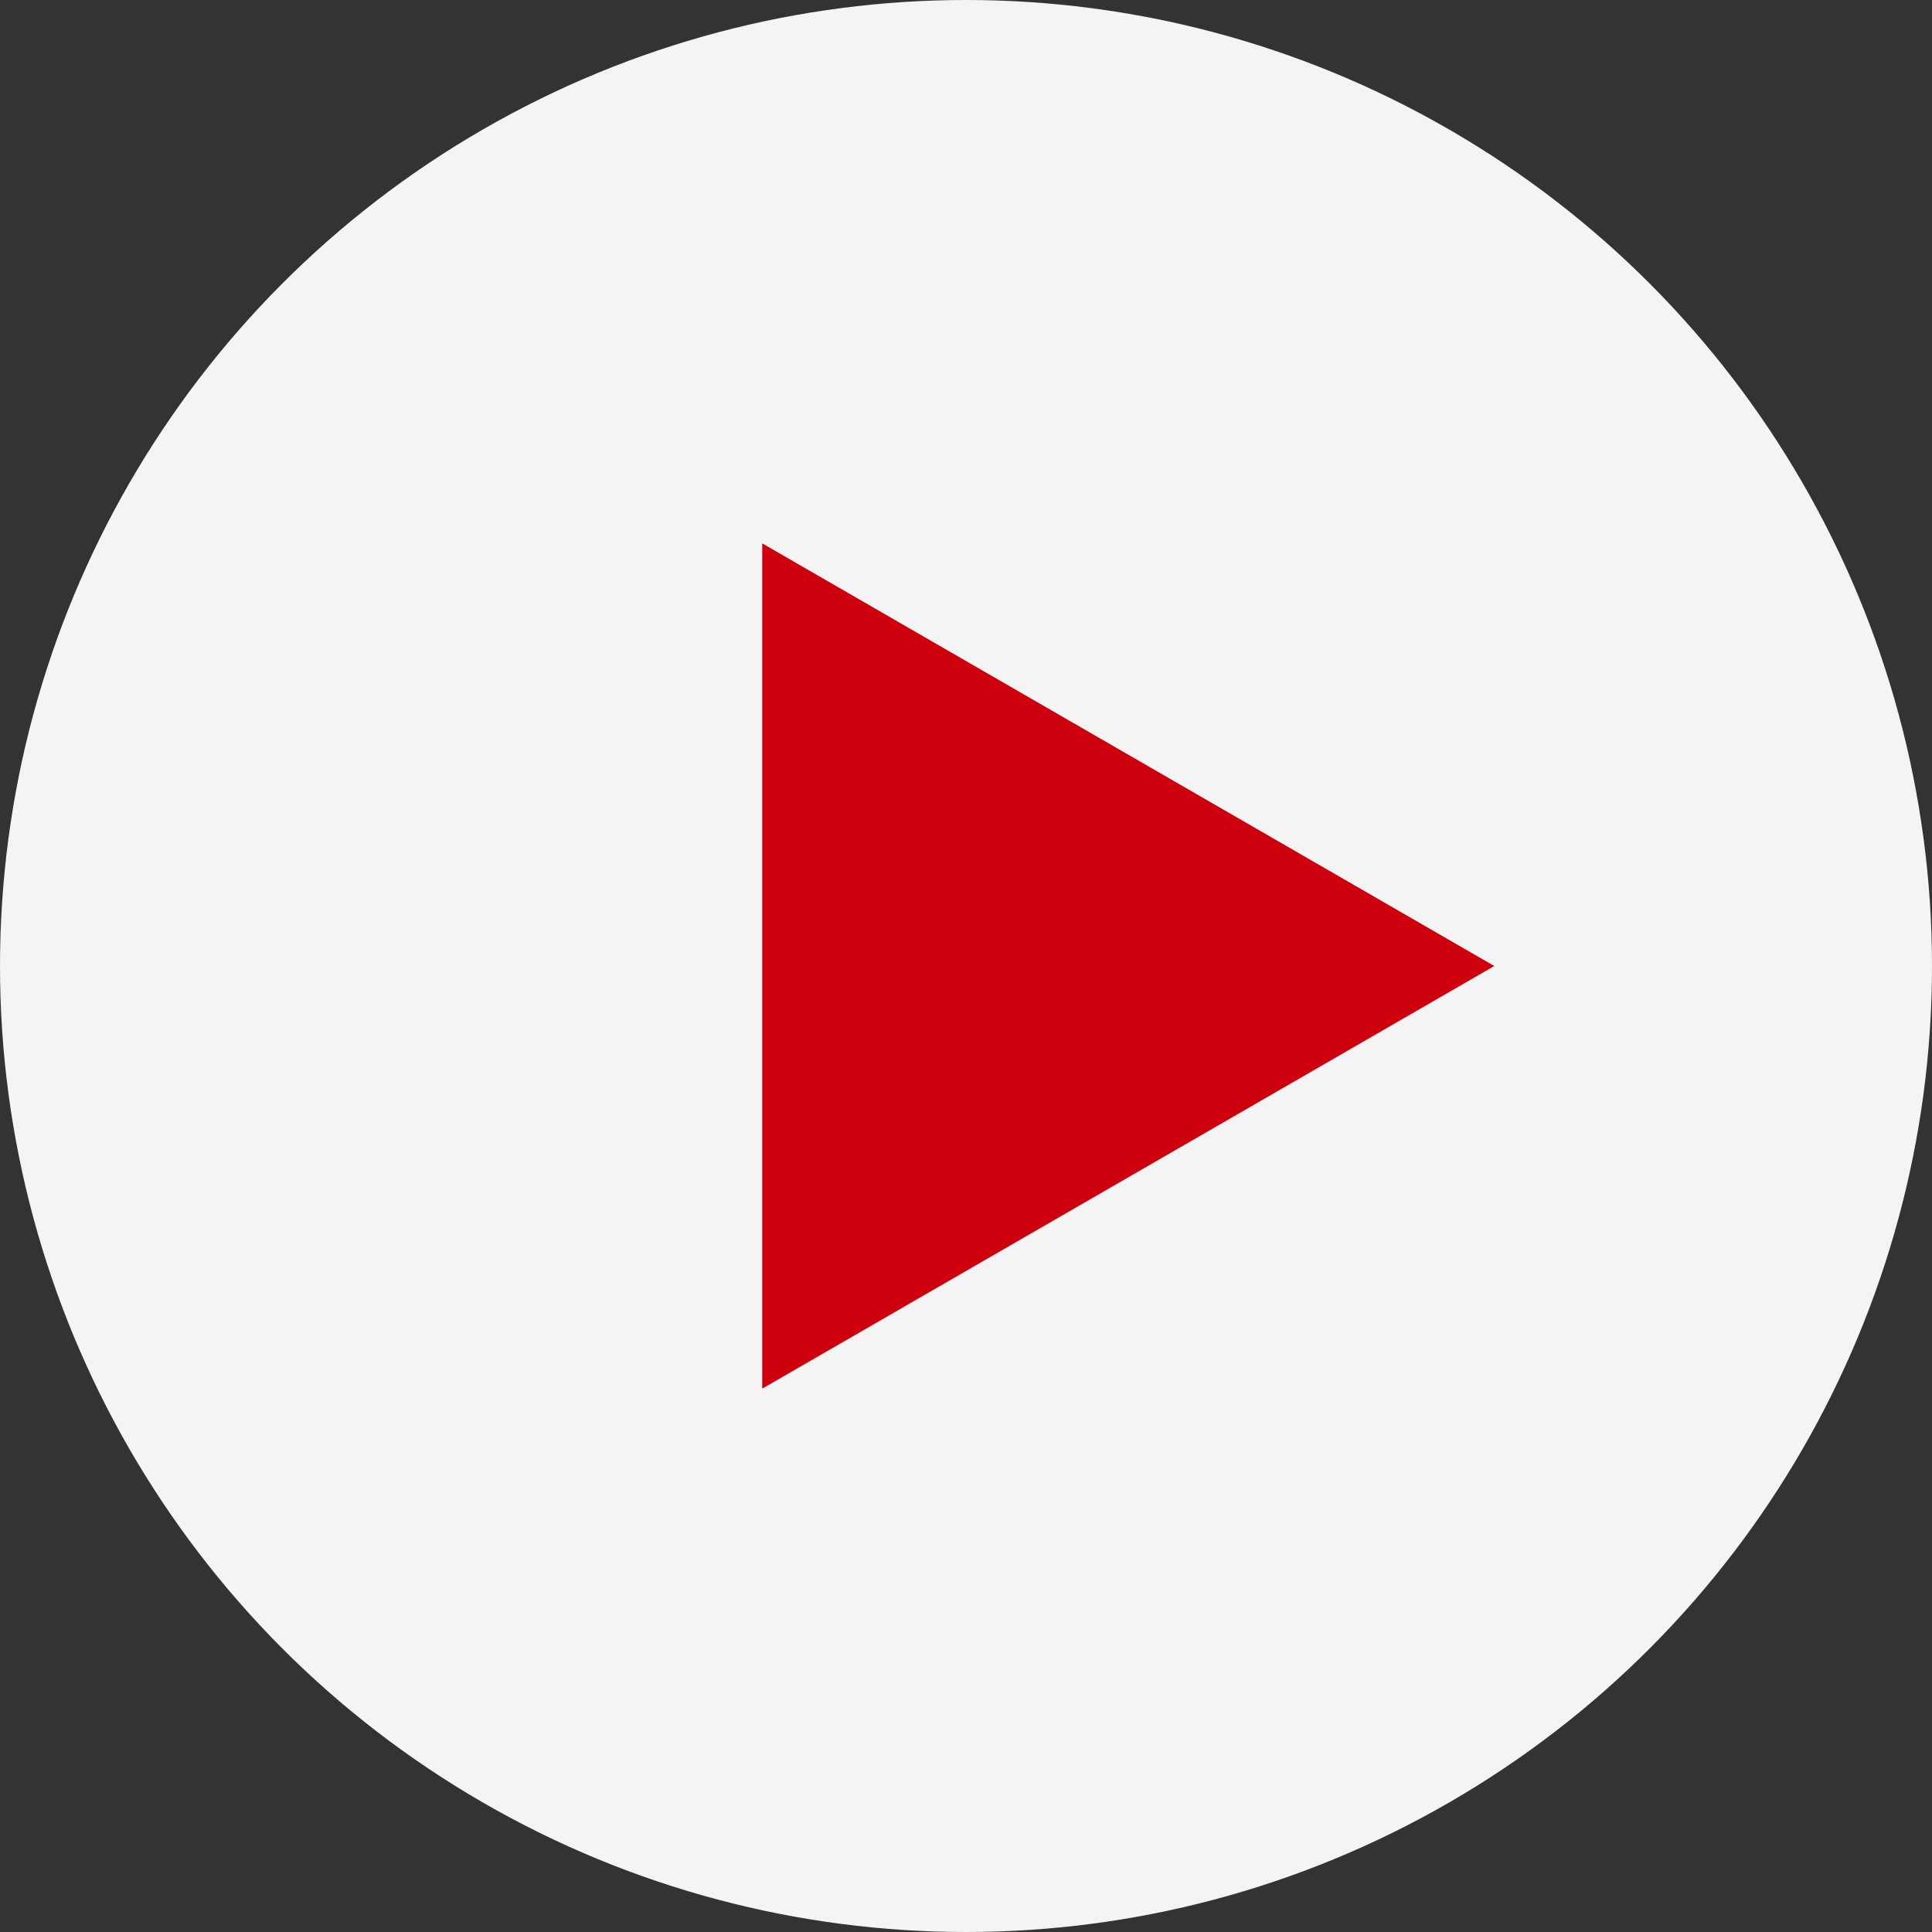 <svg xmlns="http://www.w3.org/2000/svg" viewBox="0 0 64 64"><rect x="0" y="0" width="64" height="64" fill="#333333" stroke="none"/><defs><style>.cls-1{fill:#f4f4f4}.cls-2{fill:#ce000e}</style></defs><g id="レイヤー_2" data-name="レイヤー 2"><g id="レイヤー_1-2" data-name="レイヤー 1"><circle class="cls-1" cx="32" cy="32" r="32"/><path class="cls-2" d="M49.5 32L25.25 18 25.25 46 49.5 32z"/></g></g></svg>